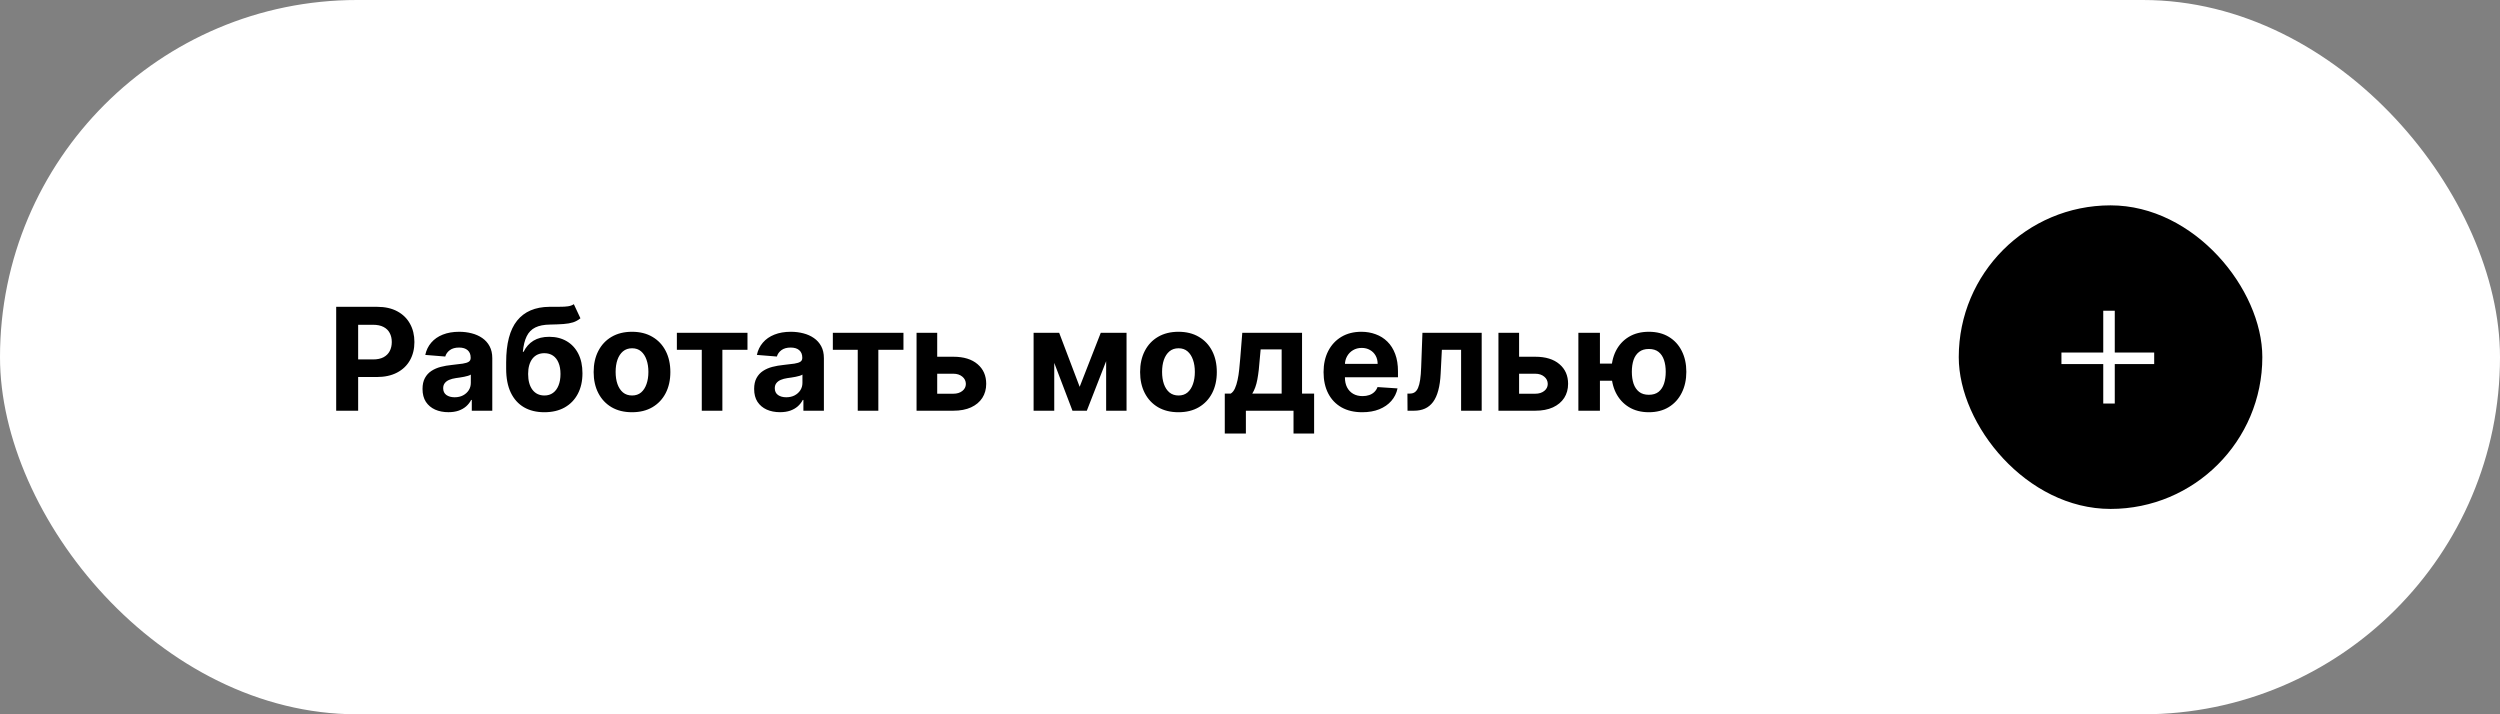 <?xml version="1.0" encoding="UTF-8"?> <svg xmlns="http://www.w3.org/2000/svg" width="280" height="80" viewBox="0 0 280 80" fill="none"><rect x="0" y="0" width="280" height="80" fill="#808080" stroke="none"/> <rect width="280" height="80" rx="40" fill="white"></rect> <path d="M37.653 46V34.364H42.243C43.126 34.364 43.878 34.532 44.499 34.869C45.12 35.203 45.594 35.667 45.92 36.261C46.249 36.852 46.414 37.534 46.414 38.307C46.414 39.08 46.247 39.761 45.914 40.352C45.581 40.943 45.098 41.403 44.465 41.733C43.836 42.062 43.075 42.227 42.181 42.227H39.255V40.256H41.783C42.257 40.256 42.647 40.174 42.954 40.011C43.264 39.845 43.495 39.615 43.647 39.324C43.802 39.028 43.88 38.689 43.88 38.307C43.88 37.92 43.802 37.583 43.647 37.295C43.495 37.004 43.264 36.778 42.954 36.619C42.643 36.456 42.249 36.375 41.772 36.375H40.113V46H37.653ZM50.221 46.165C49.664 46.165 49.168 46.068 48.732 45.875C48.297 45.678 47.952 45.388 47.698 45.006C47.448 44.619 47.323 44.138 47.323 43.562C47.323 43.078 47.412 42.67 47.59 42.341C47.768 42.011 48.011 41.746 48.317 41.545C48.624 41.345 48.973 41.193 49.363 41.091C49.757 40.989 50.17 40.917 50.602 40.875C51.109 40.822 51.518 40.773 51.829 40.727C52.139 40.678 52.365 40.606 52.505 40.511C52.645 40.417 52.715 40.276 52.715 40.091V40.057C52.715 39.697 52.602 39.419 52.374 39.222C52.151 39.025 51.833 38.926 51.42 38.926C50.984 38.926 50.638 39.023 50.38 39.216C50.122 39.405 49.952 39.644 49.868 39.932L47.63 39.75C47.743 39.22 47.967 38.761 48.3 38.375C48.634 37.985 49.064 37.686 49.59 37.477C50.12 37.265 50.734 37.159 51.431 37.159C51.916 37.159 52.38 37.216 52.823 37.33C53.27 37.443 53.666 37.619 54.011 37.858C54.359 38.097 54.634 38.403 54.834 38.778C55.035 39.15 55.136 39.595 55.136 40.114V46H52.84V44.79H52.772C52.632 45.062 52.444 45.303 52.209 45.511C51.975 45.716 51.692 45.877 51.363 45.994C51.033 46.108 50.653 46.165 50.221 46.165ZM50.914 44.494C51.27 44.494 51.584 44.424 51.857 44.284C52.13 44.14 52.344 43.947 52.499 43.705C52.654 43.462 52.732 43.188 52.732 42.881V41.955C52.656 42.004 52.552 42.049 52.42 42.091C52.291 42.129 52.145 42.165 51.982 42.199C51.819 42.229 51.656 42.258 51.493 42.284C51.331 42.307 51.183 42.328 51.05 42.347C50.766 42.388 50.518 42.455 50.306 42.545C50.094 42.636 49.929 42.76 49.812 42.915C49.694 43.066 49.636 43.256 49.636 43.483C49.636 43.812 49.755 44.064 49.993 44.239C50.236 44.409 50.543 44.494 50.914 44.494ZM64.269 34.068L65.008 35.648C64.761 35.852 64.489 36.004 64.189 36.102C63.89 36.197 63.532 36.26 63.116 36.29C62.703 36.32 62.199 36.341 61.604 36.352C60.93 36.36 60.381 36.468 59.957 36.676C59.532 36.885 59.21 37.212 58.991 37.659C58.771 38.102 58.627 38.682 58.559 39.398H58.644C58.906 38.864 59.273 38.451 59.746 38.159C60.224 37.867 60.813 37.722 61.513 37.722C62.256 37.722 62.906 37.885 63.462 38.21C64.023 38.536 64.459 39.004 64.769 39.614C65.08 40.224 65.235 40.955 65.235 41.807C65.235 42.693 65.061 43.464 64.712 44.119C64.368 44.771 63.877 45.276 63.241 45.636C62.604 45.992 61.847 46.17 60.968 46.17C60.085 46.17 59.324 45.985 58.684 45.614C58.047 45.242 57.555 44.695 57.207 43.972C56.862 43.248 56.69 42.358 56.69 41.301V40.585C56.69 38.483 57.099 36.924 57.917 35.909C58.735 34.894 59.938 34.379 61.525 34.364C61.957 34.356 62.347 34.354 62.695 34.358C63.044 34.362 63.349 34.345 63.61 34.307C63.875 34.269 64.095 34.189 64.269 34.068ZM60.979 44.295C61.35 44.295 61.669 44.199 61.934 44.006C62.203 43.812 62.409 43.536 62.553 43.176C62.701 42.816 62.775 42.386 62.775 41.886C62.775 41.39 62.701 40.97 62.553 40.625C62.409 40.276 62.203 40.011 61.934 39.83C61.665 39.648 61.343 39.557 60.968 39.557C60.688 39.557 60.436 39.608 60.212 39.71C59.989 39.812 59.797 39.964 59.638 40.165C59.483 40.362 59.362 40.606 59.275 40.898C59.191 41.186 59.15 41.515 59.15 41.886C59.15 42.633 59.311 43.222 59.633 43.653C59.959 44.081 60.407 44.295 60.979 44.295ZM70.785 46.17C69.902 46.17 69.139 45.983 68.495 45.608C67.855 45.229 67.361 44.703 67.012 44.028C66.663 43.35 66.489 42.564 66.489 41.67C66.489 40.769 66.663 39.981 67.012 39.307C67.361 38.629 67.855 38.102 68.495 37.727C69.139 37.349 69.902 37.159 70.785 37.159C71.667 37.159 72.429 37.349 73.069 37.727C73.713 38.102 74.209 38.629 74.557 39.307C74.906 39.981 75.08 40.769 75.08 41.67C75.08 42.564 74.906 43.35 74.557 44.028C74.209 44.703 73.713 45.229 73.069 45.608C72.429 45.983 71.667 46.17 70.785 46.17ZM70.796 44.295C71.198 44.295 71.533 44.182 71.802 43.955C72.071 43.724 72.273 43.409 72.41 43.011C72.55 42.614 72.62 42.161 72.62 41.653C72.62 41.146 72.55 40.693 72.41 40.295C72.273 39.898 72.071 39.583 71.802 39.352C71.533 39.121 71.198 39.006 70.796 39.006C70.391 39.006 70.05 39.121 69.773 39.352C69.501 39.583 69.294 39.898 69.154 40.295C69.018 40.693 68.95 41.146 68.95 41.653C68.95 42.161 69.018 42.614 69.154 43.011C69.294 43.409 69.501 43.724 69.773 43.955C70.05 44.182 70.391 44.295 70.796 44.295ZM75.809 39.176V37.273H83.718V39.176H80.906V46H78.599V39.176H75.809ZM87.361 46.165C86.805 46.165 86.308 46.068 85.873 45.875C85.437 45.678 85.093 45.388 84.839 45.006C84.589 44.619 84.464 44.138 84.464 43.562C84.464 43.078 84.553 42.67 84.731 42.341C84.909 42.011 85.151 41.746 85.458 41.545C85.765 41.345 86.113 41.193 86.504 41.091C86.897 40.989 87.31 40.917 87.742 40.875C88.25 40.822 88.659 40.773 88.969 40.727C89.28 40.678 89.505 40.606 89.645 40.511C89.786 40.417 89.856 40.276 89.856 40.091V40.057C89.856 39.697 89.742 39.419 89.515 39.222C89.291 39.025 88.973 38.926 88.56 38.926C88.125 38.926 87.778 39.023 87.52 39.216C87.263 39.405 87.093 39.644 87.009 39.932L84.77 39.75C84.884 39.22 85.108 38.761 85.441 38.375C85.774 37.985 86.204 37.686 86.731 37.477C87.261 37.265 87.875 37.159 88.572 37.159C89.056 37.159 89.52 37.216 89.964 37.33C90.411 37.443 90.806 37.619 91.151 37.858C91.5 38.097 91.774 38.403 91.975 38.778C92.176 39.15 92.276 39.595 92.276 40.114V46H89.981V44.79H89.913C89.772 45.062 89.585 45.303 89.35 45.511C89.115 45.716 88.833 45.877 88.504 45.994C88.174 46.108 87.793 46.165 87.361 46.165ZM88.055 44.494C88.411 44.494 88.725 44.424 88.998 44.284C89.27 44.14 89.484 43.947 89.64 43.705C89.795 43.462 89.873 43.188 89.873 42.881V41.955C89.797 42.004 89.693 42.049 89.56 42.091C89.431 42.129 89.286 42.165 89.123 42.199C88.96 42.229 88.797 42.258 88.634 42.284C88.471 42.307 88.323 42.328 88.191 42.347C87.907 42.388 87.659 42.455 87.447 42.545C87.234 42.636 87.07 42.76 86.952 42.915C86.835 43.066 86.776 43.256 86.776 43.483C86.776 43.812 86.895 44.064 87.134 44.239C87.377 44.409 87.683 44.494 88.055 44.494ZM93.278 39.176V37.273H101.187V39.176H98.374V46H96.067V39.176H93.278ZM104.171 39.955H106.779C107.934 39.955 108.836 40.231 109.484 40.784C110.131 41.333 110.455 42.068 110.455 42.989C110.455 43.587 110.309 44.114 110.018 44.568C109.726 45.019 109.306 45.371 108.756 45.625C108.207 45.875 107.548 46 106.779 46H102.654V37.273H104.967V44.097H106.779C107.184 44.097 107.518 43.994 107.779 43.79C108.04 43.585 108.173 43.324 108.177 43.006C108.173 42.669 108.04 42.394 107.779 42.182C107.518 41.966 107.184 41.858 106.779 41.858H104.171V39.955ZM120.923 43.324L123.286 37.273H125.127L121.724 46H120.116L116.792 37.273H118.627L120.923 43.324ZM118.076 37.273V46H115.763V37.273H118.076ZM123.888 46V37.273H126.173V46H123.888ZM131.988 46.17C131.105 46.17 130.342 45.983 129.698 45.608C129.058 45.229 128.564 44.703 128.215 44.028C127.867 43.35 127.692 42.564 127.692 41.67C127.692 40.769 127.867 39.981 128.215 39.307C128.564 38.629 129.058 38.102 129.698 37.727C130.342 37.349 131.105 37.159 131.988 37.159C132.87 37.159 133.632 37.349 134.272 37.727C134.916 38.102 135.412 38.629 135.761 39.307C136.109 39.981 136.283 40.769 136.283 41.67C136.283 42.564 136.109 43.35 135.761 44.028C135.412 44.703 134.916 45.229 134.272 45.608C133.632 45.983 132.87 46.17 131.988 46.17ZM131.999 44.295C132.401 44.295 132.736 44.182 133.005 43.955C133.274 43.724 133.476 43.409 133.613 43.011C133.753 42.614 133.823 42.161 133.823 41.653C133.823 41.146 133.753 40.693 133.613 40.295C133.476 39.898 133.274 39.583 133.005 39.352C132.736 39.121 132.401 39.006 131.999 39.006C131.594 39.006 131.253 39.121 130.976 39.352C130.704 39.583 130.497 39.898 130.357 40.295C130.221 40.693 130.153 41.146 130.153 41.653C130.153 42.161 130.221 42.614 130.357 43.011C130.497 43.409 130.704 43.724 130.976 43.955C131.253 44.182 131.594 44.295 131.999 44.295ZM137.175 48.557V44.08H137.846C138.039 43.958 138.194 43.765 138.312 43.5C138.433 43.235 138.531 42.922 138.607 42.562C138.687 42.203 138.747 41.814 138.789 41.398C138.834 40.977 138.874 40.553 138.908 40.125L139.136 37.273H145.829V44.08H147.181V48.557H144.874V46H139.539V48.557H137.175ZM140.255 44.08H143.545V39.136H141.192L141.101 40.125C141.037 41.057 140.944 41.849 140.823 42.5C140.702 43.148 140.512 43.674 140.255 44.08ZM152.569 46.17C151.671 46.17 150.898 45.989 150.251 45.625C149.607 45.258 149.11 44.739 148.762 44.068C148.414 43.394 148.239 42.597 148.239 41.676C148.239 40.778 148.414 39.99 148.762 39.312C149.11 38.635 149.601 38.106 150.234 37.727C150.87 37.349 151.616 37.159 152.472 37.159C153.048 37.159 153.584 37.252 154.08 37.438C154.58 37.619 155.016 37.894 155.387 38.261C155.762 38.629 156.054 39.091 156.262 39.648C156.47 40.201 156.574 40.849 156.574 41.591V42.256H149.205V40.756H154.296C154.296 40.407 154.22 40.099 154.069 39.83C153.917 39.561 153.707 39.35 153.438 39.199C153.173 39.044 152.864 38.966 152.512 38.966C152.145 38.966 151.819 39.051 151.535 39.222C151.254 39.388 151.035 39.614 150.876 39.898C150.717 40.178 150.635 40.49 150.631 40.835V42.261C150.631 42.693 150.711 43.066 150.87 43.381C151.033 43.695 151.262 43.938 151.557 44.108C151.853 44.278 152.203 44.364 152.609 44.364C152.878 44.364 153.124 44.326 153.347 44.25C153.571 44.174 153.762 44.061 153.921 43.909C154.08 43.758 154.201 43.572 154.285 43.352L156.523 43.5C156.41 44.038 156.177 44.508 155.824 44.909C155.476 45.307 155.025 45.617 154.472 45.841C153.923 46.061 153.289 46.17 152.569 46.17ZM157.643 46L157.631 44.08H157.921C158.126 44.08 158.302 44.03 158.449 43.932C158.601 43.83 158.726 43.665 158.824 43.438C158.923 43.21 159.001 42.909 159.057 42.534C159.114 42.155 159.152 41.689 159.171 41.136L159.313 37.273H165.949V46H163.643V39.176H161.489L161.353 41.841C161.319 42.572 161.23 43.201 161.086 43.727C160.946 44.254 160.751 44.686 160.501 45.023C160.251 45.356 159.949 45.602 159.597 45.761C159.245 45.92 158.836 46 158.37 46H157.643ZM169.343 39.955H171.951C173.106 39.955 174.008 40.231 174.655 40.784C175.303 41.333 175.627 42.068 175.627 42.989C175.627 43.587 175.481 44.114 175.19 44.568C174.898 45.019 174.477 45.371 173.928 45.625C173.379 45.875 172.72 46 171.951 46H167.826V37.273H170.138V44.097H171.951C172.356 44.097 172.69 43.994 172.951 43.79C173.212 43.585 173.345 43.324 173.349 43.006C173.345 42.669 173.212 42.394 172.951 42.182C172.69 41.966 172.356 41.858 171.951 41.858H169.343V39.955ZM182.056 40.722V42.642H177.323V40.722H182.056ZM179.192 37.273V46H176.778V37.273H179.192ZM184.67 46.17C183.806 46.17 183.06 45.977 182.431 45.591C181.802 45.205 181.317 44.67 180.976 43.989C180.639 43.307 180.471 42.525 180.471 41.642C180.471 40.76 180.639 39.981 180.976 39.307C181.317 38.633 181.802 38.106 182.431 37.727C183.06 37.349 183.806 37.159 184.67 37.159C185.537 37.159 186.283 37.349 186.908 37.727C187.537 38.106 188.02 38.633 188.357 39.307C188.698 39.981 188.869 40.76 188.869 41.642C188.869 42.525 188.698 43.307 188.357 43.989C188.02 44.67 187.537 45.205 186.908 45.591C186.283 45.977 185.537 46.17 184.67 46.17ZM184.67 44.216C185.12 44.216 185.484 44.106 185.761 43.886C186.037 43.663 186.24 43.358 186.369 42.972C186.497 42.581 186.562 42.138 186.562 41.642C186.562 41.146 186.497 40.706 186.369 40.324C186.24 39.938 186.037 39.635 185.761 39.415C185.484 39.195 185.12 39.085 184.67 39.085C184.223 39.085 183.859 39.195 183.579 39.415C183.298 39.631 183.092 39.93 182.959 40.312C182.831 40.695 182.766 41.138 182.766 41.642C182.766 42.142 182.831 42.585 182.959 42.972C183.092 43.358 183.298 43.663 183.579 43.886C183.859 44.106 184.223 44.216 184.67 44.216Z" fill="black"></path> <rect x="219.381" y="23" width="34" height="34" rx="17" fill="black"></rect> <g clip-path="url(#clip0_1468_3664)"> <path d="M235.564 34.801H236.854V45.199H235.564V34.801ZM241.269 39.484V40.773H230.881V39.484H241.269Z" fill="white"></path> </g> <defs> <clipPath id="clip0_1468_3664"> <rect width="11" height="11" fill="white" transform="matrix(1 0 0 -1 230.881 45.5)"></rect> </clipPath> </defs> </svg> 